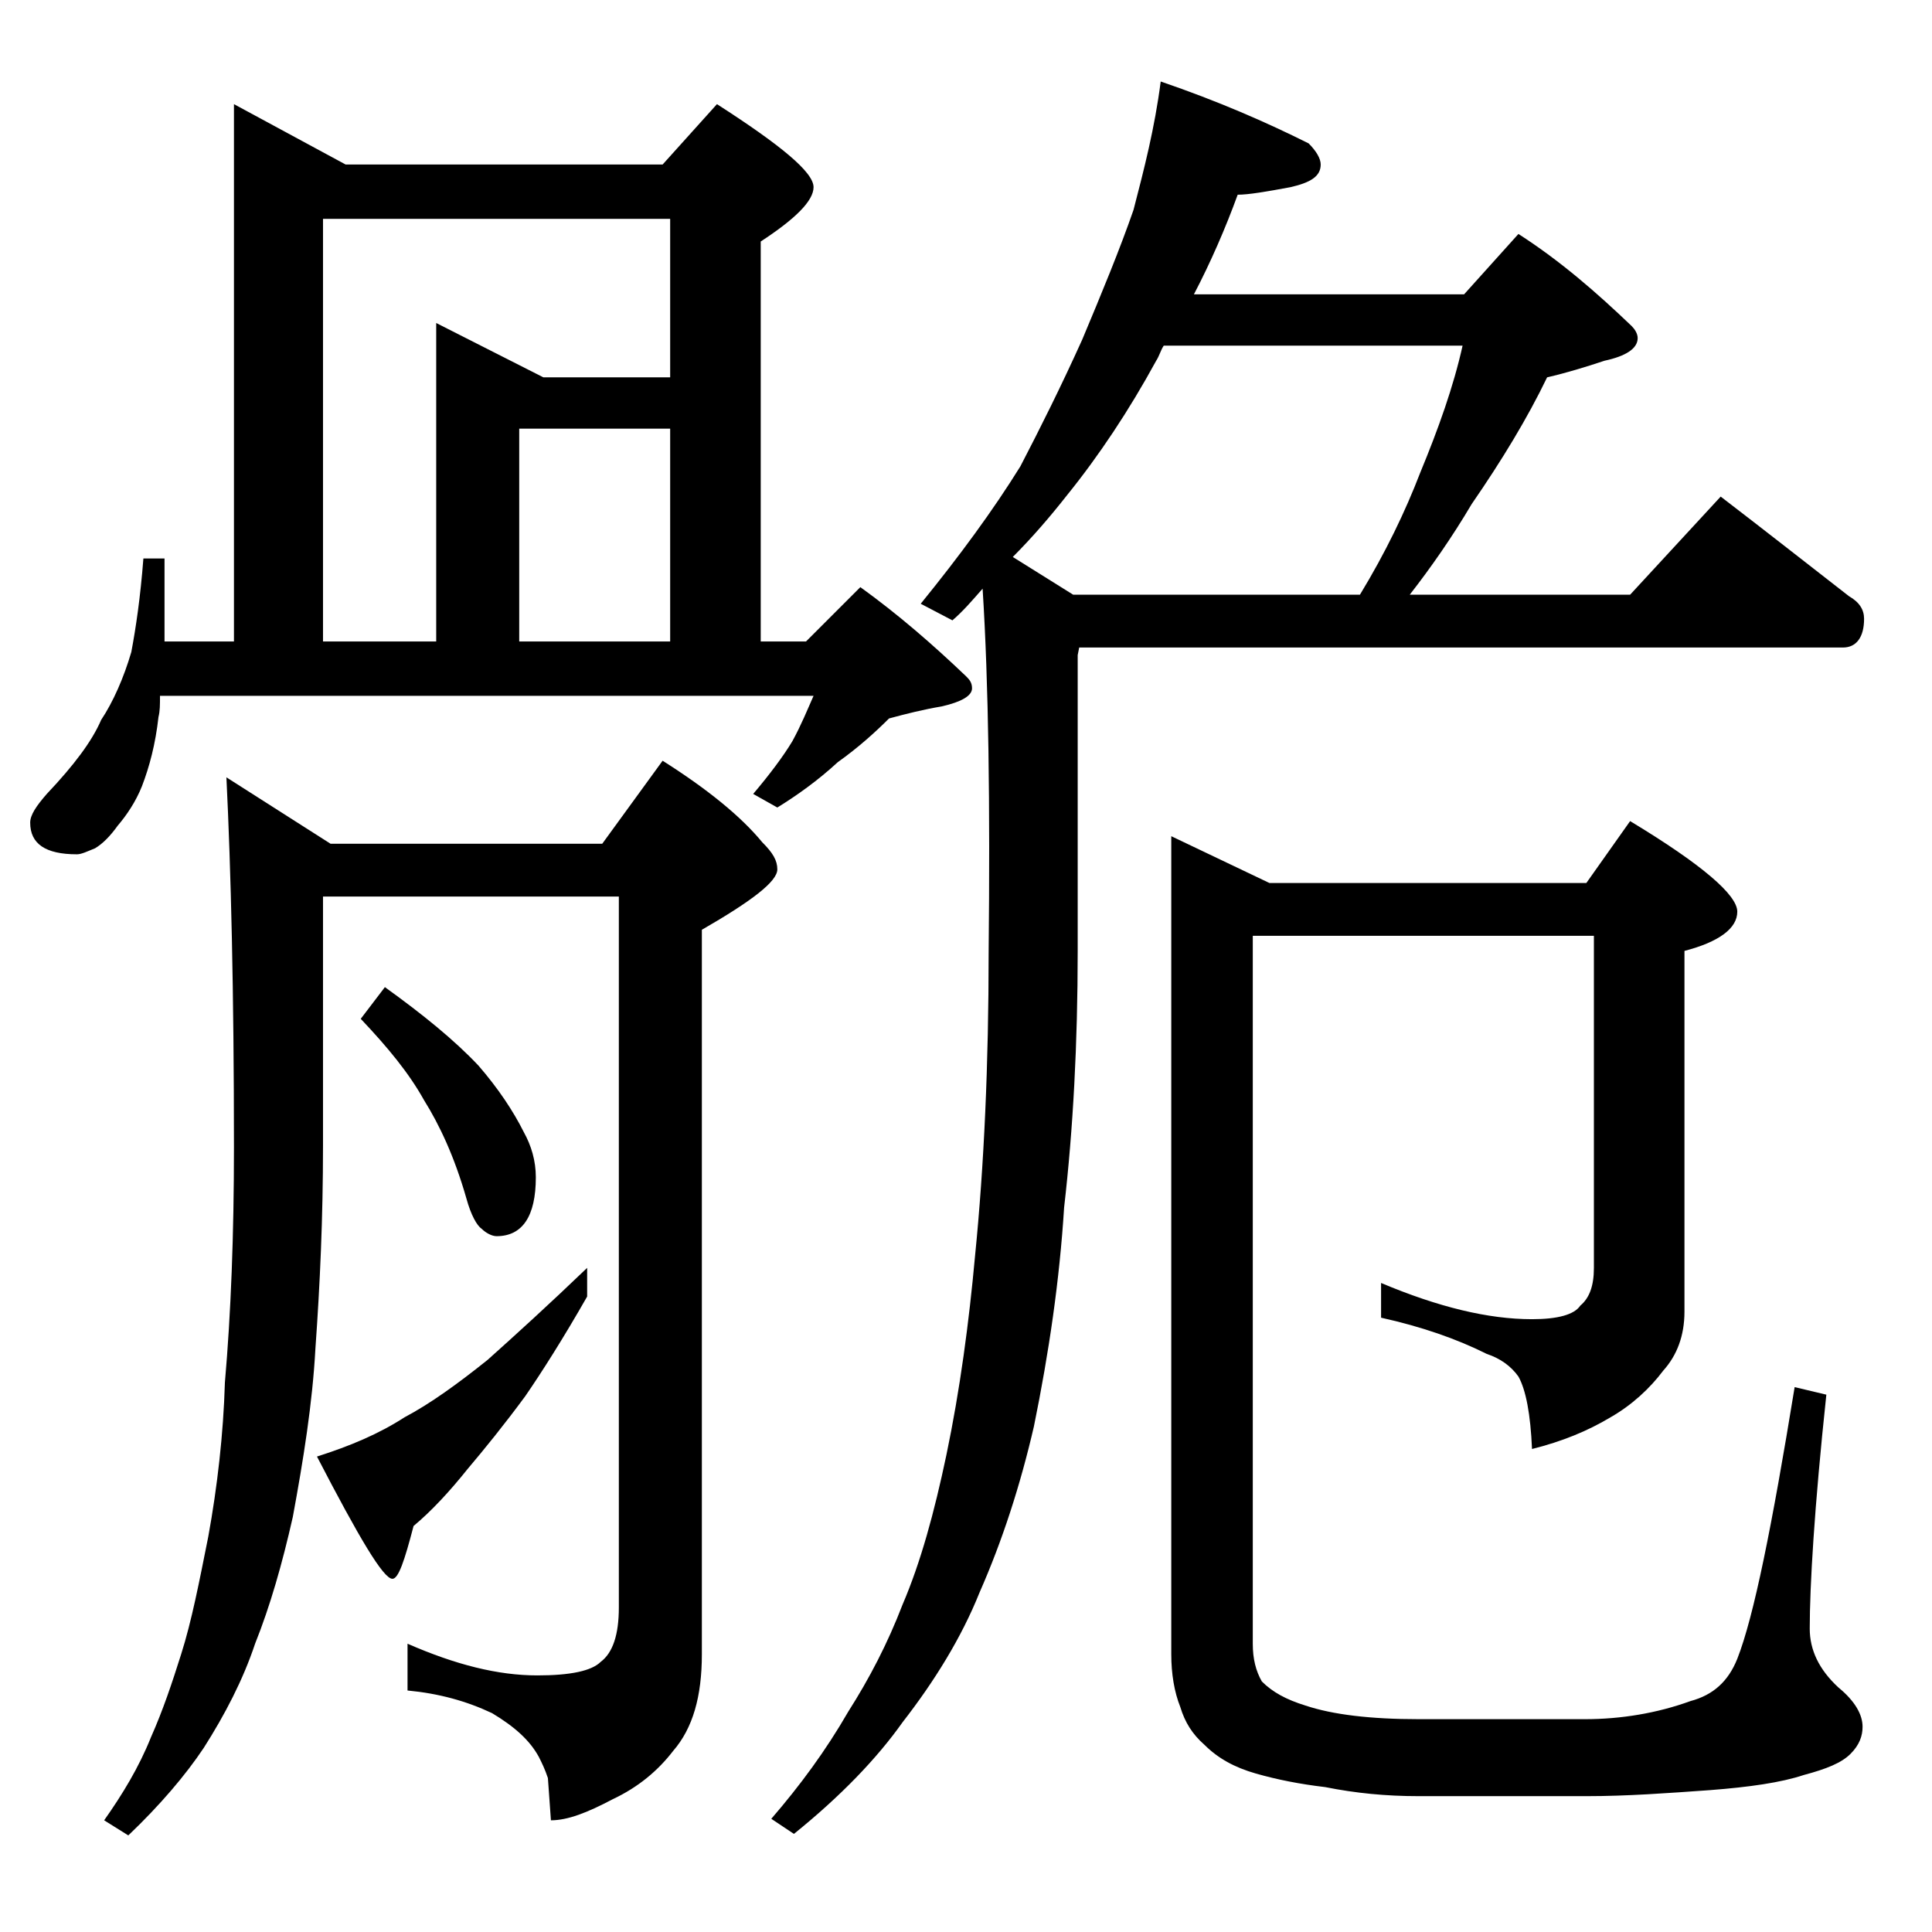 <?xml version="1.0" encoding="utf-8"?>
<!-- Generator: Adobe Illustrator 18.0.0, SVG Export Plug-In . SVG Version: 6.00 Build 0)  -->
<!DOCTYPE svg PUBLIC "-//W3C//DTD SVG 1.1//EN" "http://www.w3.org/Graphics/SVG/1.1/DTD/svg11.dtd">
<svg version="1.1" id="Layer_1" xmlns="http://www.w3.org/2000/svg" xmlns:xlink="http://www.w3.org/1999/xlink" x="0px" y="0px"
	 viewBox="0 0 128 128" enable-background="new 0 0 128 128" xml:space="preserve">
<path d="M15.5,6.9l7.4,4h21l3.6-4c4.2,2.7,6.4,4.5,6.4,5.5c0,0.9-1.2,2.1-3.5,3.6v26.5h3l3.6-3.6c2.5,1.8,4.8,3.8,7,5.9
	c0.2,0.2,0.4,0.4,0.4,0.8c0,0.5-0.7,0.9-2,1.2c-1.2,0.2-2.4,0.5-3.5,0.8c-0.9,0.9-2,1.9-3.4,2.9c-1.3,1.2-2.7,2.2-4,3l-1.6-0.9
	c1.1-1.3,2-2.5,2.6-3.5c0.6-1.1,1-2.1,1.4-3H10.6c0,0.6,0,1-0.1,1.4c-0.2,1.8-0.6,3.3-1.1,4.6c-0.4,1-1,1.9-1.6,2.6
	c-0.5,0.7-1,1.2-1.5,1.5c-0.5,0.2-0.9,0.4-1.2,0.4c-2.1,0-3.1-0.7-3.1-2.1c0-0.5,0.4-1.1,1.1-1.9c1.8-1.9,3-3.5,3.6-4.9
	c0.8-1.2,1.5-2.8,2-4.5C9,41.6,9.3,39.6,9.5,37h1.4v5.5h4.6V6.9z M15,51.5l6.9,4.4h18l4-5.5c3,1.9,5.2,3.7,6.6,5.4
	c0.7,0.7,1,1.2,1,1.8c0,0.8-1.7,2.1-5,4v48c0,2.8-0.6,4.9-1.9,6.4c-1,1.3-2.3,2.4-4,3.2c-1.7,0.9-3,1.4-4.1,1.4l-0.2-2.8
	c-0.2-0.6-0.4-1-0.6-1.4c-0.6-1.1-1.6-2-3.1-2.9c-1.7-0.8-3.5-1.3-5.6-1.5v-3.1c3.2,1.4,6,2.1,8.6,2.1c2.2,0,3.6-0.3,4.2-0.9
	c0.8-0.6,1.2-1.8,1.2-3.6V59.4H21.4v16.5c0,4.8-0.2,9.2-0.5,13.4c-0.2,3.7-0.8,7.4-1.5,11.2c-0.7,3.1-1.5,5.9-2.5,8.4
	c-0.8,2.4-2,4.7-3.4,6.9c-1.2,1.8-2.9,3.8-5,5.8l-1.6-1c1.2-1.7,2.3-3.5,3.1-5.5c0.8-1.8,1.4-3.6,2-5.5c0.7-2.2,1.2-4.8,1.8-7.8
	c0.6-3.3,1-6.8,1.1-10.2c0.4-4.6,0.6-9.8,0.6-15.6C15.5,65.7,15.3,57.6,15,51.5z M38.9,84v1.9c-1.6,2.8-3,5-4.1,6.6
	c-1.4,1.9-2.7,3.5-3.8,4.8c-1.2,1.5-2.4,2.8-3.6,3.8c-0.6,2.3-1,3.5-1.4,3.5c-0.6,0-2.2-2.7-5-8.1c2.2-0.7,4.1-1.5,5.8-2.6
	c1.7-0.9,3.5-2.2,5.5-3.8C34.2,88.4,36.4,86.4,38.9,84z M21.4,42.5h7.5V21.4L36,25h8.4V14.5h-23V42.5z M25.5,65.4
	c2.5,1.8,4.6,3.5,6.2,5.2c1.3,1.5,2.3,3,3,4.4c0.5,0.9,0.8,1.9,0.8,3c0,2.6-0.9,3.9-2.6,3.9c-0.3,0-0.7-0.2-1-0.5
	c-0.3-0.2-0.7-0.9-1-2c-0.8-2.8-1.8-4.9-2.8-6.5c-1-1.8-2.4-3.5-4.2-5.4L25.5,65.4z M34.4,42.5h10V28.4h-10V42.5z M76.9,5.4
	c3.8,1.3,7,2.7,9.8,4.1c0.5,0.5,0.8,1,0.8,1.4c0,0.8-0.7,1.2-2,1.5c-1.6,0.3-2.8,0.5-3.5,0.5c-0.8,2.2-1.8,4.5-2.9,6.6h17.9l3.6-4
	c2.8,1.8,5.2,3.9,7.5,6.1c0.2,0.2,0.4,0.5,0.4,0.8c0,0.7-0.8,1.2-2.2,1.5c-1.2,0.4-2.5,0.8-3.8,1.1c-1.3,2.7-3,5.5-5,8.4
	c-1.3,2.2-2.7,4.2-4.1,6h14.6l6-6.5c3,2.3,5.8,4.5,8.5,6.6c0.7,0.4,1,0.9,1,1.5c0,1.2-0.5,1.9-1.4,1.9H71.5l-0.1,0.5V63
	c0,6.1-0.3,11.8-0.9,17c-0.3,4.8-1,9.6-2,14.5c-0.9,3.9-2.1,7.6-3.6,11c-1.2,3-3,5.9-5.1,8.6c-1.7,2.4-4.1,4.9-7.2,7.4l-1.5-1
	c1.9-2.2,3.6-4.5,5.1-7.1c1.4-2.2,2.6-4.5,3.6-7.1c1.2-2.8,2.1-6.1,2.9-9.9c0.9-4.3,1.5-8.8,1.9-13.2c0.6-6,0.9-12.7,0.9-20.1
	c0.1-9.8,0-17.8-0.4-24.1c-0.7,0.8-1.3,1.5-2,2.1l-2.1-1.1c2.6-3.2,4.8-6.2,6.6-9.1c1.3-2.5,2.7-5.3,4.1-8.4c1.3-3.1,2.5-6,3.4-8.6
	C75.8,11.2,76.5,8.5,76.9,5.4z M67.1,36.9l4,2.5h19c1.7-2.8,3-5.5,4-8.1c1.2-2.9,2.2-5.7,2.8-8.4H77.1c-0.2,0.3-0.3,0.7-0.5,1
	c-1.8,3.3-3.8,6.3-5.9,8.9C69.6,34.2,68.4,35.6,67.1,36.9z M83,62v46.9c0,1,0.2,1.8,0.6,2.5c0.7,0.7,1.6,1.2,2.9,1.6
	c1.8,0.6,4.3,0.9,7.5,0.9h11c2.4,0,4.8-0.4,7-1.2c1.5-0.4,2.5-1.3,3.1-2.8c1.1-2.8,2.3-8.8,3.8-18l2.1,0.5
	c-0.8,7.5-1.1,12.7-1.1,15.5c0,1.4,0.6,2.7,1.9,3.9c1.1,0.9,1.6,1.8,1.6,2.6c0,0.6-0.2,1.2-0.8,1.8c-0.6,0.6-1.6,1-3.1,1.4
	c-1.5,0.5-3.6,0.8-6.2,1c-2.8,0.2-5.5,0.4-8.2,0.4H94c-2.2,0-4.2-0.2-6.2-0.6c-1.7-0.2-3.2-0.5-4.6-0.9c-1.4-0.4-2.5-1-3.4-1.9
	c-0.8-0.7-1.3-1.5-1.6-2.5c-0.4-1-0.6-2.2-0.6-3.5V55.4l6.5,3.1h21l2.9-4.1c4.8,2.9,7.1,4.9,7.1,6c0,1.1-1.2,2-3.5,2.6v23.9
	c0,1.6-0.5,2.9-1.4,3.9c-0.9,1.2-2.1,2.3-3.5,3.1c-1.5,0.9-3.2,1.6-5.2,2.1c-0.1-2.3-0.4-3.9-0.9-4.8c-0.5-0.7-1.2-1.2-2.1-1.5
	c-2-1-4.3-1.8-7-2.4V85c3.8,1.6,7.1,2.4,10,2.4c1.7,0,2.8-0.3,3.2-0.9c0.6-0.5,0.9-1.3,0.9-2.5V62H83z"/>
</svg>
